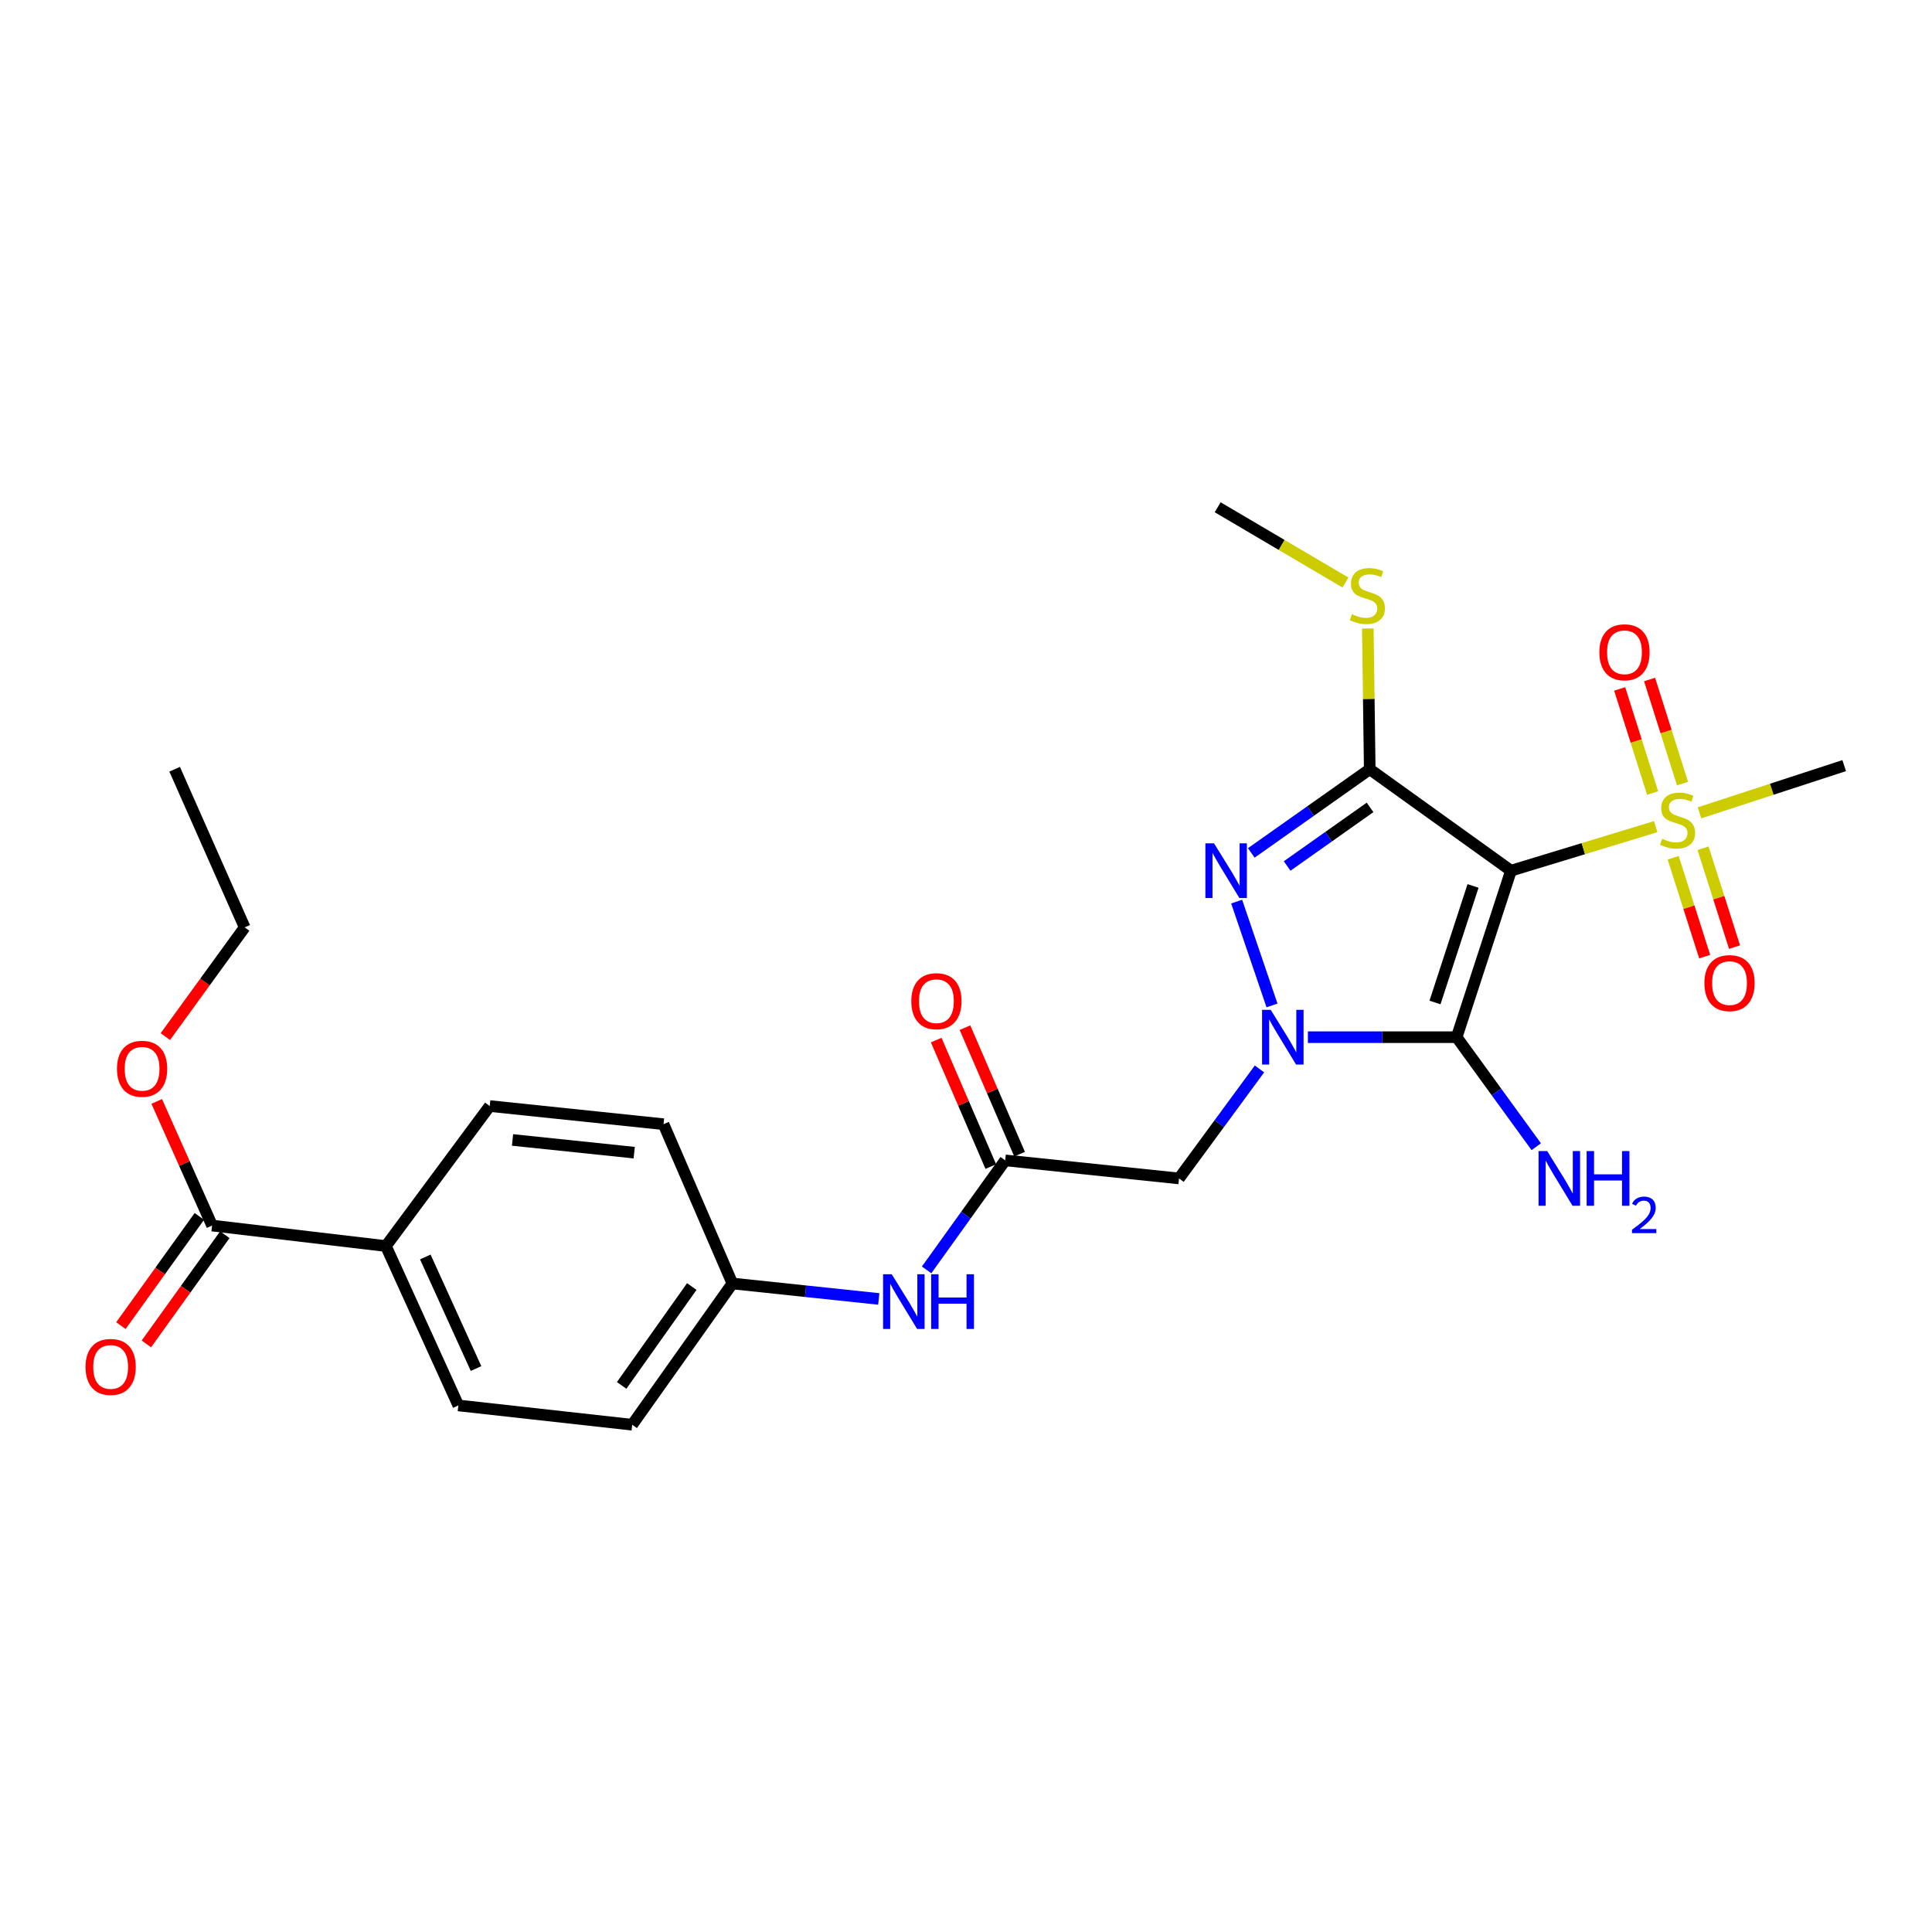 <?xml version='1.0' encoding='iso-8859-1'?>
<svg version='1.1' baseProfile='full'
              xmlns='http://www.w3.org/2000/svg'
                      xmlns:rdkit='http://www.rdkit.org/xml'
                      xmlns:xlink='http://www.w3.org/1999/xlink'
                  xml:space='preserve'
width='1000px' height='1000px' viewBox='0 0 1000 1000'>
<!-- END OF HEADER -->
<rect style='opacity:1.0;fill:#FFFFFF;stroke:none' width='1000' height='1000' x='0' y='0'> </rect>
<path class='bond-1' d='M 782.085,450.666 L 753.965,536.847' style='fill:none;fill-rule:evenodd;stroke:#000000;stroke-width:6px;stroke-linecap:butt;stroke-linejoin:miter;stroke-opacity:1' />
<path class='bond-1' d='M 762.439,458.56 L 742.755,518.886' style='fill:none;fill-rule:evenodd;stroke:#000000;stroke-width:6px;stroke-linecap:butt;stroke-linejoin:miter;stroke-opacity:1' />
<path class='bond-2' d='M 782.085,450.666 L 708.977,398.159' style='fill:none;fill-rule:evenodd;stroke:#000000;stroke-width:6px;stroke-linecap:butt;stroke-linejoin:miter;stroke-opacity:1' />
<path class='bond-4' d='M 782.085,450.666 L 819.531,439.269' style='fill:none;fill-rule:evenodd;stroke:#000000;stroke-width:6px;stroke-linecap:butt;stroke-linejoin:miter;stroke-opacity:1' />
<path class='bond-4' d='M 819.531,439.269 L 856.977,427.871' style='fill:none;fill-rule:evenodd;stroke:#CCCC00;stroke-width:6px;stroke-linecap:butt;stroke-linejoin:miter;stroke-opacity:1' />
<path class='bond-0' d='M 676.969,536.847 L 715.467,536.847' style='fill:none;fill-rule:evenodd;stroke:#0000FF;stroke-width:6px;stroke-linecap:butt;stroke-linejoin:miter;stroke-opacity:1' />
<path class='bond-0' d='M 715.467,536.847 L 753.965,536.847' style='fill:none;fill-rule:evenodd;stroke:#000000;stroke-width:6px;stroke-linecap:butt;stroke-linejoin:miter;stroke-opacity:1' />
<path class='bond-5' d='M 651.907,553.275 L 631.081,581.615' style='fill:none;fill-rule:evenodd;stroke:#0000FF;stroke-width:6px;stroke-linecap:butt;stroke-linejoin:miter;stroke-opacity:1' />
<path class='bond-5' d='M 631.081,581.615 L 610.255,609.955' style='fill:none;fill-rule:evenodd;stroke:#000000;stroke-width:6px;stroke-linecap:butt;stroke-linejoin:miter;stroke-opacity:1' />
<path class='bond-26' d='M 658.385,520.411 L 640.09,466.668' style='fill:none;fill-rule:evenodd;stroke:#0000FF;stroke-width:6px;stroke-linecap:butt;stroke-linejoin:miter;stroke-opacity:1' />
<path class='bond-13' d='M 753.965,536.847 L 774.563,565.191' style='fill:none;fill-rule:evenodd;stroke:#000000;stroke-width:6px;stroke-linecap:butt;stroke-linejoin:miter;stroke-opacity:1' />
<path class='bond-13' d='M 774.563,565.191 L 795.162,593.536' style='fill:none;fill-rule:evenodd;stroke:#0000FF;stroke-width:6px;stroke-linecap:butt;stroke-linejoin:miter;stroke-opacity:1' />
<path class='bond-3' d='M 708.977,398.159 L 678.317,419.816' style='fill:none;fill-rule:evenodd;stroke:#000000;stroke-width:6px;stroke-linecap:butt;stroke-linejoin:miter;stroke-opacity:1' />
<path class='bond-3' d='M 678.317,419.816 L 647.658,441.473' style='fill:none;fill-rule:evenodd;stroke:#0000FF;stroke-width:6px;stroke-linecap:butt;stroke-linejoin:miter;stroke-opacity:1' />
<path class='bond-3' d='M 709.142,417.911 L 687.68,433.071' style='fill:none;fill-rule:evenodd;stroke:#000000;stroke-width:6px;stroke-linecap:butt;stroke-linejoin:miter;stroke-opacity:1' />
<path class='bond-3' d='M 687.68,433.071 L 666.219,448.231' style='fill:none;fill-rule:evenodd;stroke:#0000FF;stroke-width:6px;stroke-linecap:butt;stroke-linejoin:miter;stroke-opacity:1' />
<path class='bond-12' d='M 708.977,398.159 L 708.477,361.74' style='fill:none;fill-rule:evenodd;stroke:#000000;stroke-width:6px;stroke-linecap:butt;stroke-linejoin:miter;stroke-opacity:1' />
<path class='bond-12' d='M 708.477,361.74 L 707.977,325.321' style='fill:none;fill-rule:evenodd;stroke:#CCCC00;stroke-width:6px;stroke-linecap:butt;stroke-linejoin:miter;stroke-opacity:1' />
<path class='bond-8' d='M 866.028,443.979 L 874.183,469.565' style='fill:none;fill-rule:evenodd;stroke:#CCCC00;stroke-width:6px;stroke-linecap:butt;stroke-linejoin:miter;stroke-opacity:1' />
<path class='bond-8' d='M 874.183,469.565 L 882.338,495.152' style='fill:none;fill-rule:evenodd;stroke:#FF0000;stroke-width:6px;stroke-linecap:butt;stroke-linejoin:miter;stroke-opacity:1' />
<path class='bond-8' d='M 881.49,439.051 L 889.645,464.637' style='fill:none;fill-rule:evenodd;stroke:#CCCC00;stroke-width:6px;stroke-linecap:butt;stroke-linejoin:miter;stroke-opacity:1' />
<path class='bond-8' d='M 889.645,464.637 L 897.8,490.223' style='fill:none;fill-rule:evenodd;stroke:#FF0000;stroke-width:6px;stroke-linecap:butt;stroke-linejoin:miter;stroke-opacity:1' />
<path class='bond-9' d='M 870.861,405.577 L 862.34,378.638' style='fill:none;fill-rule:evenodd;stroke:#CCCC00;stroke-width:6px;stroke-linecap:butt;stroke-linejoin:miter;stroke-opacity:1' />
<path class='bond-9' d='M 862.34,378.638 L 853.82,351.699' style='fill:none;fill-rule:evenodd;stroke:#FF0000;stroke-width:6px;stroke-linecap:butt;stroke-linejoin:miter;stroke-opacity:1' />
<path class='bond-9' d='M 855.388,410.47 L 846.868,383.532' style='fill:none;fill-rule:evenodd;stroke:#CCCC00;stroke-width:6px;stroke-linecap:butt;stroke-linejoin:miter;stroke-opacity:1' />
<path class='bond-9' d='M 846.868,383.532 L 838.347,356.593' style='fill:none;fill-rule:evenodd;stroke:#FF0000;stroke-width:6px;stroke-linecap:butt;stroke-linejoin:miter;stroke-opacity:1' />
<path class='bond-19' d='M 879.658,420.719 L 917.102,408.501' style='fill:none;fill-rule:evenodd;stroke:#CCCC00;stroke-width:6px;stroke-linecap:butt;stroke-linejoin:miter;stroke-opacity:1' />
<path class='bond-19' d='M 917.102,408.501 L 954.545,396.284' style='fill:none;fill-rule:evenodd;stroke:#000000;stroke-width:6px;stroke-linecap:butt;stroke-linejoin:miter;stroke-opacity:1' />
<path class='bond-6' d='M 610.255,609.955 L 520.288,600.606' style='fill:none;fill-rule:evenodd;stroke:#000000;stroke-width:6px;stroke-linecap:butt;stroke-linejoin:miter;stroke-opacity:1' />
<path class='bond-10' d='M 520.288,600.606 L 499.945,628.951' style='fill:none;fill-rule:evenodd;stroke:#000000;stroke-width:6px;stroke-linecap:butt;stroke-linejoin:miter;stroke-opacity:1' />
<path class='bond-10' d='M 499.945,628.951 L 479.603,657.295' style='fill:none;fill-rule:evenodd;stroke:#0000FF;stroke-width:6px;stroke-linecap:butt;stroke-linejoin:miter;stroke-opacity:1' />
<path class='bond-14' d='M 527.738,597.39 L 513.607,564.655' style='fill:none;fill-rule:evenodd;stroke:#000000;stroke-width:6px;stroke-linecap:butt;stroke-linejoin:miter;stroke-opacity:1' />
<path class='bond-14' d='M 513.607,564.655 L 499.476,531.92' style='fill:none;fill-rule:evenodd;stroke:#FF0000;stroke-width:6px;stroke-linecap:butt;stroke-linejoin:miter;stroke-opacity:1' />
<path class='bond-14' d='M 512.838,603.822 L 498.708,571.087' style='fill:none;fill-rule:evenodd;stroke:#000000;stroke-width:6px;stroke-linecap:butt;stroke-linejoin:miter;stroke-opacity:1' />
<path class='bond-14' d='M 498.708,571.087 L 484.577,538.352' style='fill:none;fill-rule:evenodd;stroke:#FF0000;stroke-width:6px;stroke-linecap:butt;stroke-linejoin:miter;stroke-opacity:1' />
<path class='bond-7' d='M 109.778,634.342 L 199.745,644.954' style='fill:none;fill-rule:evenodd;stroke:#000000;stroke-width:6px;stroke-linecap:butt;stroke-linejoin:miter;stroke-opacity:1' />
<path class='bond-15' d='M 103.188,629.609 L 82.885,657.873' style='fill:none;fill-rule:evenodd;stroke:#000000;stroke-width:6px;stroke-linecap:butt;stroke-linejoin:miter;stroke-opacity:1' />
<path class='bond-15' d='M 82.885,657.873 L 62.583,686.138' style='fill:none;fill-rule:evenodd;stroke:#FF0000;stroke-width:6px;stroke-linecap:butt;stroke-linejoin:miter;stroke-opacity:1' />
<path class='bond-15' d='M 116.368,639.076 L 96.066,667.341' style='fill:none;fill-rule:evenodd;stroke:#000000;stroke-width:6px;stroke-linecap:butt;stroke-linejoin:miter;stroke-opacity:1' />
<path class='bond-15' d='M 96.066,667.341 L 75.763,695.605' style='fill:none;fill-rule:evenodd;stroke:#FF0000;stroke-width:6px;stroke-linecap:butt;stroke-linejoin:miter;stroke-opacity:1' />
<path class='bond-20' d='M 109.778,634.342 L 95.449,602.223' style='fill:none;fill-rule:evenodd;stroke:#000000;stroke-width:6px;stroke-linecap:butt;stroke-linejoin:miter;stroke-opacity:1' />
<path class='bond-20' d='M 95.449,602.223 L 81.121,570.104' style='fill:none;fill-rule:evenodd;stroke:#FF0000;stroke-width:6px;stroke-linecap:butt;stroke-linejoin:miter;stroke-opacity:1' />
<path class='bond-18' d='M 454.855,672.334 L 416.97,668.331' style='fill:none;fill-rule:evenodd;stroke:#0000FF;stroke-width:6px;stroke-linecap:butt;stroke-linejoin:miter;stroke-opacity:1' />
<path class='bond-18' d='M 416.97,668.331 L 379.085,664.328' style='fill:none;fill-rule:evenodd;stroke:#000000;stroke-width:6px;stroke-linecap:butt;stroke-linejoin:miter;stroke-opacity:1' />
<path class='bond-11' d='M 199.745,644.954 L 237.241,727.447' style='fill:none;fill-rule:evenodd;stroke:#000000;stroke-width:6px;stroke-linecap:butt;stroke-linejoin:miter;stroke-opacity:1' />
<path class='bond-11' d='M 220.143,650.613 L 246.391,708.358' style='fill:none;fill-rule:evenodd;stroke:#000000;stroke-width:6px;stroke-linecap:butt;stroke-linejoin:miter;stroke-opacity:1' />
<path class='bond-27' d='M 199.745,644.954 L 253.479,572.486' style='fill:none;fill-rule:evenodd;stroke:#000000;stroke-width:6px;stroke-linecap:butt;stroke-linejoin:miter;stroke-opacity:1' />
<path class='bond-23' d='M 696.414,301.519 L 663.337,282.037' style='fill:none;fill-rule:evenodd;stroke:#CCCC00;stroke-width:6px;stroke-linecap:butt;stroke-linejoin:miter;stroke-opacity:1' />
<path class='bond-23' d='M 663.337,282.037 L 630.261,262.555' style='fill:none;fill-rule:evenodd;stroke:#000000;stroke-width:6px;stroke-linecap:butt;stroke-linejoin:miter;stroke-opacity:1' />
<path class='bond-16' d='M 253.479,572.486 L 343.446,581.88' style='fill:none;fill-rule:evenodd;stroke:#000000;stroke-width:6px;stroke-linecap:butt;stroke-linejoin:miter;stroke-opacity:1' />
<path class='bond-16' d='M 265.288,590.036 L 328.265,596.612' style='fill:none;fill-rule:evenodd;stroke:#000000;stroke-width:6px;stroke-linecap:butt;stroke-linejoin:miter;stroke-opacity:1' />
<path class='bond-17' d='M 237.241,727.447 L 327.227,737.445' style='fill:none;fill-rule:evenodd;stroke:#000000;stroke-width:6px;stroke-linecap:butt;stroke-linejoin:miter;stroke-opacity:1' />
<path class='bond-21' d='M 379.085,664.328 L 343.446,581.88' style='fill:none;fill-rule:evenodd;stroke:#000000;stroke-width:6px;stroke-linecap:butt;stroke-linejoin:miter;stroke-opacity:1' />
<path class='bond-22' d='M 379.085,664.328 L 327.227,737.445' style='fill:none;fill-rule:evenodd;stroke:#000000;stroke-width:6px;stroke-linecap:butt;stroke-linejoin:miter;stroke-opacity:1' />
<path class='bond-22' d='M 358.069,665.908 L 321.769,717.09' style='fill:none;fill-rule:evenodd;stroke:#000000;stroke-width:6px;stroke-linecap:butt;stroke-linejoin:miter;stroke-opacity:1' />
<path class='bond-24' d='M 85.583,536.541 L 106.11,508.272' style='fill:none;fill-rule:evenodd;stroke:#FF0000;stroke-width:6px;stroke-linecap:butt;stroke-linejoin:miter;stroke-opacity:1' />
<path class='bond-24' d='M 106.11,508.272 L 126.637,480.003' style='fill:none;fill-rule:evenodd;stroke:#000000;stroke-width:6px;stroke-linecap:butt;stroke-linejoin:miter;stroke-opacity:1' />
<path class='bond-25' d='M 126.637,480.003 L 90.403,398.159' style='fill:none;fill-rule:evenodd;stroke:#000000;stroke-width:6px;stroke-linecap:butt;stroke-linejoin:miter;stroke-opacity:1' />
<path  class='atom-1' d='M 657.72 522.687
L 667 537.687
Q 667.92 539.167, 669.4 541.847
Q 670.88 544.527, 670.96 544.687
L 670.96 522.687
L 674.72 522.687
L 674.72 551.007
L 670.84 551.007
L 660.88 534.607
Q 659.72 532.687, 658.48 530.487
Q 657.28 528.287, 656.92 527.607
L 656.92 551.007
L 653.24 551.007
L 653.24 522.687
L 657.72 522.687
' fill='#0000FF'/>
<path  class='atom-4' d='M 628.383 436.506
L 637.663 451.506
Q 638.583 452.986, 640.063 455.666
Q 641.543 458.346, 641.623 458.506
L 641.623 436.506
L 645.383 436.506
L 645.383 464.826
L 641.503 464.826
L 631.543 448.426
Q 630.383 446.506, 629.143 444.306
Q 627.943 442.106, 627.583 441.426
L 627.583 464.826
L 623.903 464.826
L 623.903 436.506
L 628.383 436.506
' fill='#0000FF'/>
<path  class='atom-5' d='M 860.311 434.142
Q 860.631 434.262, 861.951 434.822
Q 863.271 435.382, 864.711 435.742
Q 866.191 436.062, 867.631 436.062
Q 870.311 436.062, 871.871 434.782
Q 873.431 433.462, 873.431 431.182
Q 873.431 429.622, 872.631 428.662
Q 871.871 427.702, 870.671 427.182
Q 869.471 426.662, 867.471 426.062
Q 864.951 425.302, 863.431 424.582
Q 861.951 423.862, 860.871 422.342
Q 859.831 420.822, 859.831 418.262
Q 859.831 414.702, 862.231 412.502
Q 864.671 410.302, 869.471 410.302
Q 872.751 410.302, 876.471 411.862
L 875.551 414.942
Q 872.151 413.542, 869.591 413.542
Q 866.831 413.542, 865.311 414.702
Q 863.791 415.822, 863.831 417.782
Q 863.831 419.302, 864.591 420.222
Q 865.391 421.142, 866.511 421.662
Q 867.671 422.182, 869.591 422.782
Q 872.151 423.582, 873.671 424.382
Q 875.191 425.182, 876.271 426.822
Q 877.391 428.422, 877.391 431.182
Q 877.391 435.102, 874.751 437.222
Q 872.151 439.302, 867.791 439.302
Q 865.271 439.302, 863.351 438.742
Q 861.471 438.222, 859.231 437.302
L 860.311 434.142
' fill='#CCCC00'/>
<path  class='atom-9' d='M 882.195 508.852
Q 882.195 502.052, 885.555 498.252
Q 888.915 494.452, 895.195 494.452
Q 901.475 494.452, 904.835 498.252
Q 908.195 502.052, 908.195 508.852
Q 908.195 515.732, 904.795 519.652
Q 901.395 523.532, 895.195 523.532
Q 888.955 523.532, 885.555 519.652
Q 882.195 515.772, 882.195 508.852
M 895.195 520.332
Q 899.515 520.332, 901.835 517.452
Q 904.195 514.532, 904.195 508.852
Q 904.195 503.292, 901.835 500.492
Q 899.515 497.652, 895.195 497.652
Q 890.875 497.652, 888.515 500.452
Q 886.195 503.252, 886.195 508.852
Q 886.195 514.572, 888.515 517.452
Q 890.875 520.332, 895.195 520.332
' fill='#FF0000'/>
<path  class='atom-10' d='M 827.831 337.618
Q 827.831 330.818, 831.191 327.018
Q 834.551 323.218, 840.831 323.218
Q 847.111 323.218, 850.471 327.018
Q 853.831 330.818, 853.831 337.618
Q 853.831 344.498, 850.431 348.418
Q 847.031 352.298, 840.831 352.298
Q 834.591 352.298, 831.191 348.418
Q 827.831 344.538, 827.831 337.618
M 840.831 349.098
Q 845.151 349.098, 847.471 346.218
Q 849.831 343.298, 849.831 337.618
Q 849.831 332.058, 847.471 329.258
Q 845.151 326.418, 840.831 326.418
Q 836.511 326.418, 834.151 329.218
Q 831.831 332.018, 831.831 337.618
Q 831.831 343.338, 834.151 346.218
Q 836.511 349.098, 840.831 349.098
' fill='#FF0000'/>
<path  class='atom-11' d='M 461.566 659.545
L 470.846 674.545
Q 471.766 676.025, 473.246 678.705
Q 474.726 681.385, 474.806 681.545
L 474.806 659.545
L 478.566 659.545
L 478.566 687.865
L 474.686 687.865
L 464.726 671.465
Q 463.566 669.545, 462.326 667.345
Q 461.126 665.145, 460.766 664.465
L 460.766 687.865
L 457.086 687.865
L 457.086 659.545
L 461.566 659.545
' fill='#0000FF'/>
<path  class='atom-11' d='M 481.966 659.545
L 485.806 659.545
L 485.806 671.585
L 500.286 671.585
L 500.286 659.545
L 504.126 659.545
L 504.126 687.865
L 500.286 687.865
L 500.286 674.785
L 485.806 674.785
L 485.806 687.865
L 481.966 687.865
L 481.966 659.545
' fill='#0000FF'/>
<path  class='atom-13' d='M 699.742 317.912
Q 700.062 318.032, 701.382 318.592
Q 702.702 319.152, 704.142 319.512
Q 705.622 319.832, 707.062 319.832
Q 709.742 319.832, 711.302 318.552
Q 712.862 317.232, 712.862 314.952
Q 712.862 313.392, 712.062 312.432
Q 711.302 311.472, 710.102 310.952
Q 708.902 310.432, 706.902 309.832
Q 704.382 309.072, 702.862 308.352
Q 701.382 307.632, 700.302 306.112
Q 699.262 304.592, 699.262 302.032
Q 699.262 298.472, 701.662 296.272
Q 704.102 294.072, 708.902 294.072
Q 712.182 294.072, 715.902 295.632
L 714.982 298.712
Q 711.582 297.312, 709.022 297.312
Q 706.262 297.312, 704.742 298.472
Q 703.222 299.592, 703.262 301.552
Q 703.262 303.072, 704.022 303.992
Q 704.822 304.912, 705.942 305.432
Q 707.102 305.952, 709.022 306.552
Q 711.582 307.352, 713.102 308.152
Q 714.622 308.952, 715.702 310.592
Q 716.822 312.192, 716.822 314.952
Q 716.822 318.872, 714.182 320.992
Q 711.582 323.072, 707.222 323.072
Q 704.702 323.072, 702.782 322.512
Q 700.902 321.992, 698.662 321.072
L 699.742 317.912
' fill='#CCCC00'/>
<path  class='atom-14' d='M 800.834 595.795
L 810.114 610.795
Q 811.034 612.275, 812.514 614.955
Q 813.994 617.635, 814.074 617.795
L 814.074 595.795
L 817.834 595.795
L 817.834 624.115
L 813.954 624.115
L 803.994 607.715
Q 802.834 605.795, 801.594 603.595
Q 800.394 601.395, 800.034 600.715
L 800.034 624.115
L 796.354 624.115
L 796.354 595.795
L 800.834 595.795
' fill='#0000FF'/>
<path  class='atom-14' d='M 821.234 595.795
L 825.074 595.795
L 825.074 607.835
L 839.554 607.835
L 839.554 595.795
L 843.394 595.795
L 843.394 624.115
L 839.554 624.115
L 839.554 611.035
L 825.074 611.035
L 825.074 624.115
L 821.234 624.115
L 821.234 595.795
' fill='#0000FF'/>
<path  class='atom-14' d='M 844.767 623.121
Q 845.454 621.353, 847.09 620.376
Q 848.727 619.373, 850.998 619.373
Q 853.822 619.373, 855.406 620.904
Q 856.99 622.435, 856.99 625.154
Q 856.99 627.926, 854.931 630.513
Q 852.898 633.101, 848.674 636.163
L 857.307 636.163
L 857.307 638.275
L 844.714 638.275
L 844.714 636.506
Q 848.199 634.025, 850.258 632.177
Q 852.344 630.329, 853.347 628.665
Q 854.35 627.002, 854.35 625.286
Q 854.35 623.491, 853.453 622.488
Q 852.555 621.485, 850.998 621.485
Q 849.493 621.485, 848.49 622.092
Q 847.486 622.699, 846.774 624.045
L 844.767 623.121
' fill='#0000FF'/>
<path  class='atom-15' d='M 471.685 518.21
Q 471.685 511.41, 475.045 507.61
Q 478.405 503.81, 484.685 503.81
Q 490.965 503.81, 494.325 507.61
Q 497.685 511.41, 497.685 518.21
Q 497.685 525.09, 494.285 529.01
Q 490.885 532.89, 484.685 532.89
Q 478.445 532.89, 475.045 529.01
Q 471.685 525.13, 471.685 518.21
M 484.685 529.69
Q 489.005 529.69, 491.325 526.81
Q 493.685 523.89, 493.685 518.21
Q 493.685 512.65, 491.325 509.85
Q 489.005 507.01, 484.685 507.01
Q 480.365 507.01, 478.005 509.81
Q 475.685 512.61, 475.685 518.21
Q 475.685 523.93, 478.005 526.81
Q 480.365 529.69, 484.685 529.69
' fill='#FF0000'/>
<path  class='atom-16' d='M 44.271 707.521
Q 44.271 700.721, 47.631 696.921
Q 50.991 693.121, 57.271 693.121
Q 63.551 693.121, 66.911 696.921
Q 70.271 700.721, 70.271 707.521
Q 70.271 714.401, 66.871 718.321
Q 63.471 722.201, 57.271 722.201
Q 51.031 722.201, 47.631 718.321
Q 44.271 714.441, 44.271 707.521
M 57.271 719.001
Q 61.591 719.001, 63.911 716.121
Q 66.271 713.201, 66.271 707.521
Q 66.271 701.961, 63.911 699.161
Q 61.591 696.321, 57.271 696.321
Q 52.951 696.321, 50.591 699.121
Q 48.271 701.921, 48.271 707.521
Q 48.271 713.241, 50.591 716.121
Q 52.951 719.001, 57.271 719.001
' fill='#FF0000'/>
<path  class='atom-21' d='M 60.544 553.2
Q 60.544 546.4, 63.904 542.6
Q 67.264 538.8, 73.544 538.8
Q 79.824 538.8, 83.184 542.6
Q 86.544 546.4, 86.544 553.2
Q 86.544 560.08, 83.144 564
Q 79.744 567.88, 73.544 567.88
Q 67.304 567.88, 63.904 564
Q 60.544 560.12, 60.544 553.2
M 73.544 564.68
Q 77.864 564.68, 80.184 561.8
Q 82.544 558.88, 82.544 553.2
Q 82.544 547.64, 80.184 544.84
Q 77.864 542, 73.544 542
Q 69.224 542, 66.864 544.8
Q 64.544 547.6, 64.544 553.2
Q 64.544 558.92, 66.864 561.8
Q 69.224 564.68, 73.544 564.68
' fill='#FF0000'/>
</svg>
